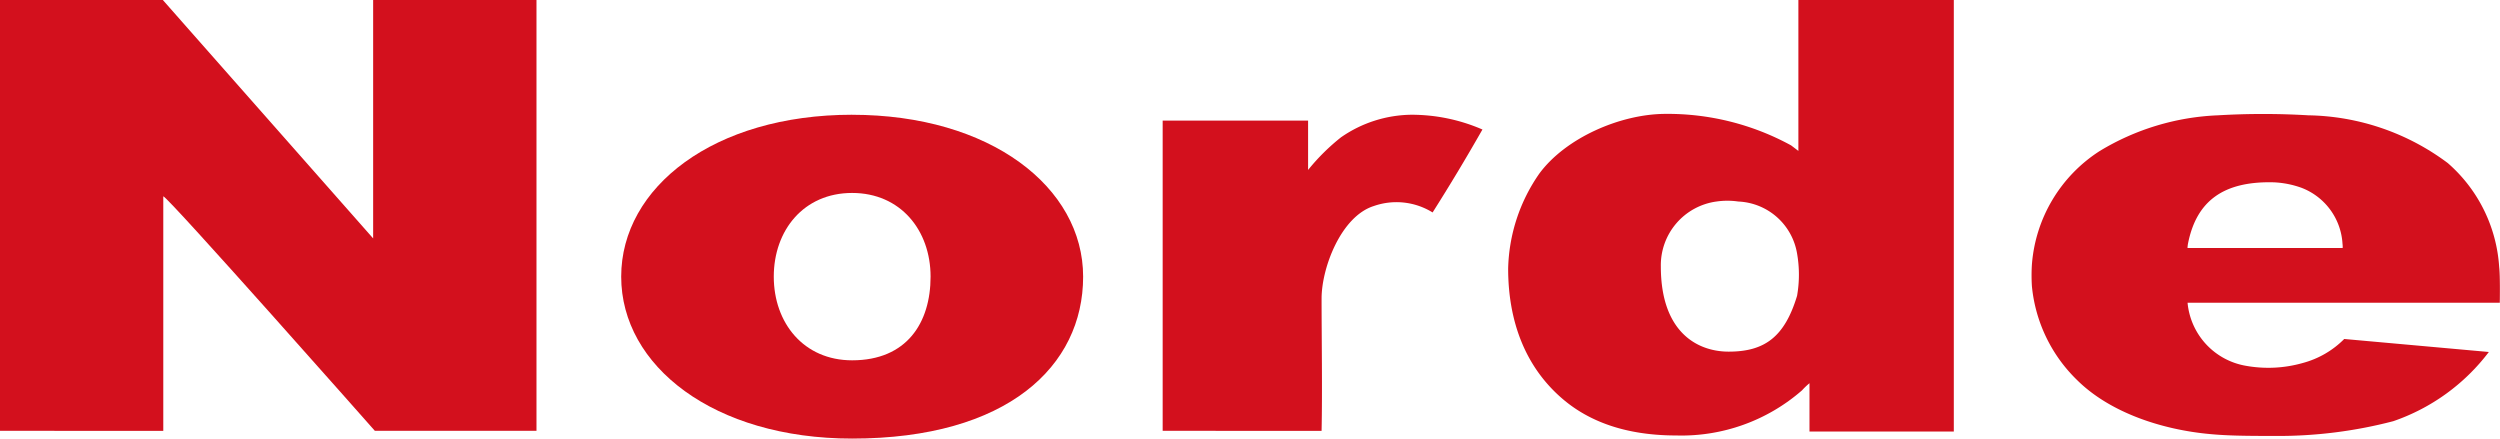 <svg xmlns="http://www.w3.org/2000/svg" width="189.377" height="33.22" viewBox="0 0 189.377 33.22">
  <g id="Group_482" data-name="Group 482" transform="translate(-33.69 -72.278)">
    <path id="Path_286" data-name="Path 286" d="M46.024,72.278c5.291,6.008,15.932,18.059,15.932,18.059V72.278H74.329v32.636H62.086S46.475,87.248,46.059,87.147v17.767H33.69V72.278Z" fill="#d3101d" fill-rule="evenodd"/>
    <path id="Path_287" data-name="Path 287" d="M135.308,82.656a9.5,9.5,0,0,1,5.3-1.686,13.473,13.473,0,0,1,5.378,1.119c-1.315,2.305-2.466,4.213-3.775,6.283a5.194,5.194,0,0,0-4.452-.488c-2.481.78-3.958,4.674-3.958,7.01,0,2.67.065,7.184,0,10.02H121.763v-23.5h11.016v3.738a15.85,15.85,0,0,1,2.529-2.5" fill="#d3101d" fill-rule="evenodd"/>
    <path id="Path_288" data-name="Path 288" d="M199.4,91.064h11.748a1.5,1.5,0,0,0-.011-.314,4.84,4.84,0,0,0-3.109-4.247,7.087,7.087,0,0,0-2.1-.414c-3.845-.1-5.847,1.446-6.485,4.592a2.3,2.3,0,0,0-.048.383m9.147-10.051a18.108,18.108,0,0,1,10.567,3.616,11.4,11.4,0,0,1,3.895,7.868c.084.671.047,2.715.047,2.715H199.4a5.343,5.343,0,0,0,4.417,4.775,9.551,9.551,0,0,0,4.318-.214,6.946,6.946,0,0,0,3.132-1.817l10.955.985a15.333,15.333,0,0,1-7.236,5.241,34.417,34.417,0,0,1-8.89,1.12c-2.455,0-3.775-.026-5.008-.144-3.666-.336-7.576-1.638-10.044-4.078a11.436,11.436,0,0,1-3.435-7.114,13.134,13.134,0,0,1,0-1.66,11.226,11.226,0,0,1,5.134-8.587,18.7,18.7,0,0,1,8.962-2.706,58.058,58.058,0,0,1,6.842,0" fill="#d3101d" fill-rule="evenodd"/>
    <path id="Path_289" data-name="Path 289" d="M98.238,80.97c-10.463,0-17.492,5.489-17.492,12.264S87.775,105.5,98.238,105.5c11.767,0,17.5-5.485,17.5-12.264s-7.027-12.264-17.5-12.264m0,18.6c-3.673,0-5.934-2.837-5.934-6.339s2.261-6.339,5.934-6.339,5.944,2.836,5.944,6.339-1.808,6.339-5.944,6.339" fill="#d3101d" fill-rule="evenodd"/>
    <path id="Path_290" data-name="Path 290" d="M169.919,72.278V83.71l-.551-.418a19.483,19.483,0,0,0-9.532-2.387c-3.4.012-7.539,1.812-9.537,4.517a13.071,13.071,0,0,0-2.365,7.2c0,4.065,1.342,7.5,4.128,9.877,1.936,1.656,4.69,2.766,8.608,2.766a13.877,13.877,0,0,0,9.526-3.42,5.373,5.373,0,0,1,.564-.54v3.664h10.933V72.278Zm-.1,22.411c-.941,3.1-2.44,4.226-5.182,4.226-2.316,0-5.137-1.416-5.137-6.452a4.869,4.869,0,0,1,4.209-4.919,5.735,5.735,0,0,1,1.66,0,4.718,4.718,0,0,1,4.45,3.934,9.281,9.281,0,0,1,0,3.211" fill="#d3101d" fill-rule="evenodd"/>
  </g>
</svg>
